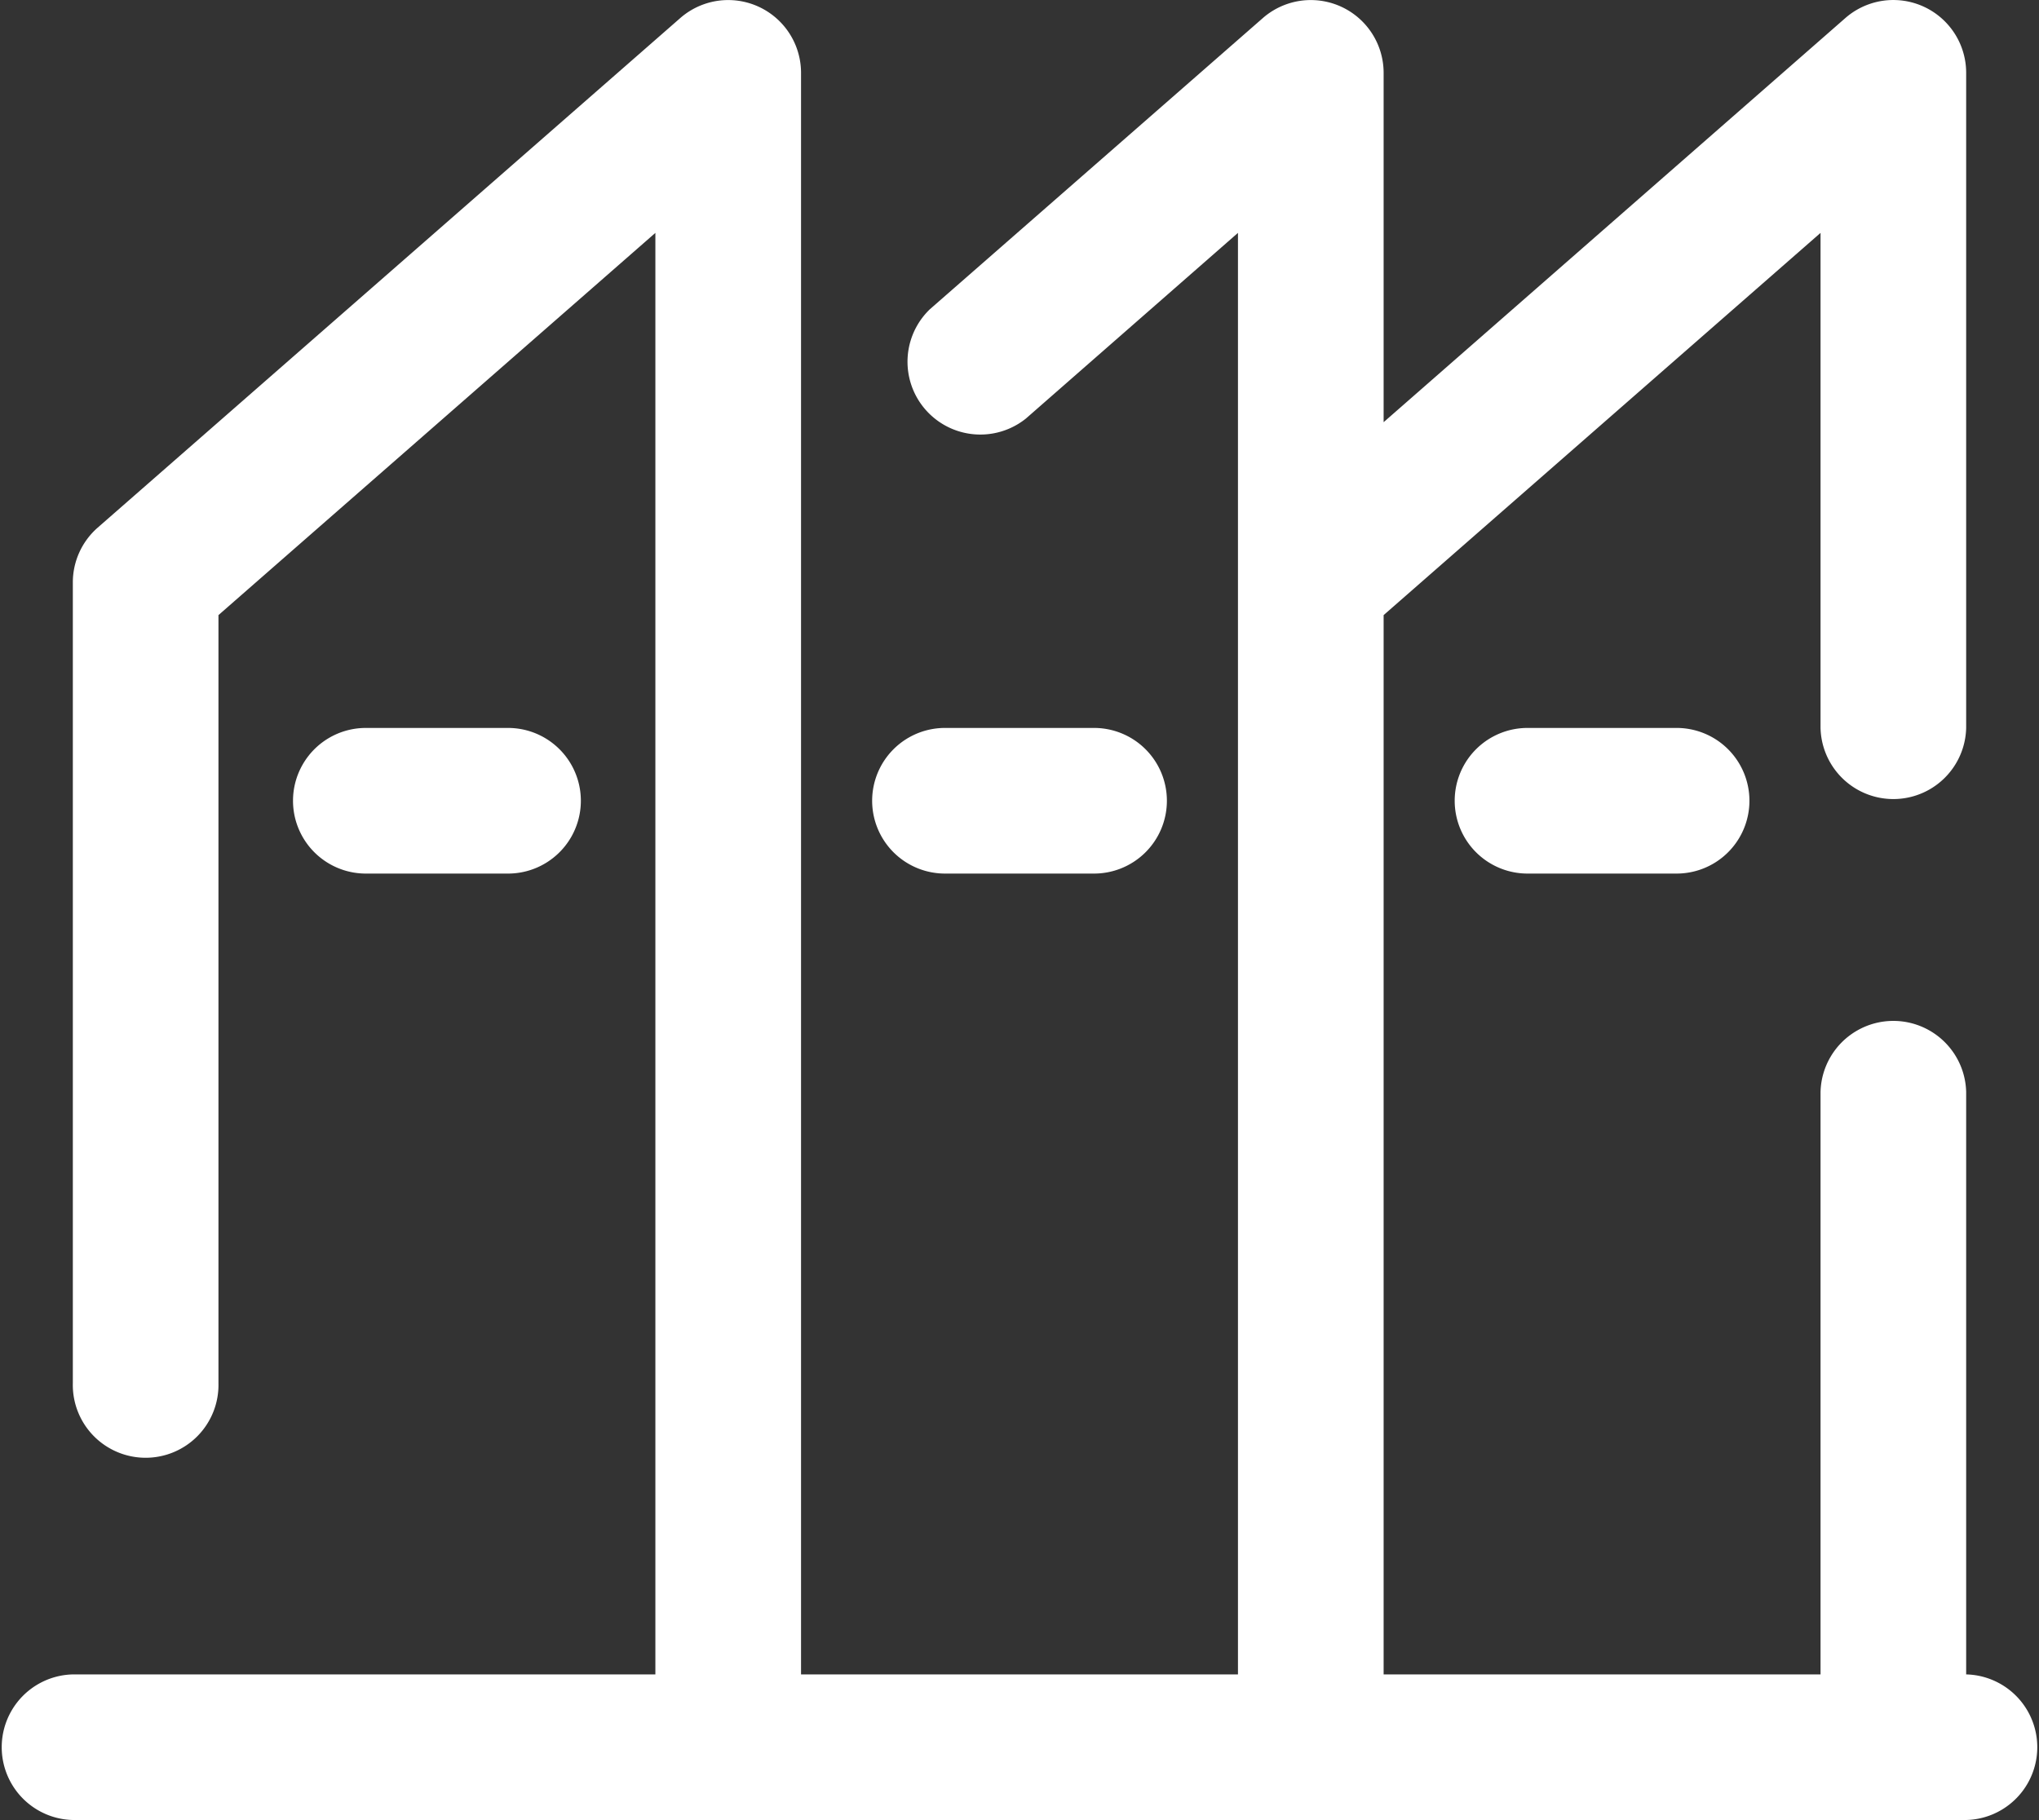 <?xml version="1.0" encoding="UTF-8"?> <svg xmlns="http://www.w3.org/2000/svg" id="factory_2" data-name="factory 2" width="50" height="44.641" viewBox="0 0 50 44.641"><rect x="0" y="0" width="50" height="44.641" fill="#333333" stroke="none"/><path id="Pfad_15" data-name="Pfad 15" d="M50.214,45.07V30.785a1.786,1.786,0,0,0-3.571,0V45.07H35.929V19.088L46.643,9.713V21.856a1.786,1.786,0,0,0,3.571,0V5.785A1.786,1.786,0,0,0,47.25,4.445L35.929,14.356V5.785a1.786,1.786,0,0,0-2.964-1.339L24.8,11.588a1.786,1.786,0,0,0,2.357,2.679l5.2-4.554V45.07H21.643V5.785a1.786,1.786,0,0,0-2.964-1.339L4.393,16.945a1.786,1.786,0,0,0-.607,1.339V37.928a1.786,1.786,0,1,0,3.571,0V19.088L18.071,9.713V45.07H3.786a1.786,1.786,0,0,0,0,3.571H50.214a1.786,1.786,0,0,0,0-3.571Z" transform="translate(-2 -4.001)" fill="#fff"></path><path id="Pfad_16" data-name="Pfad 16" d="M11.357,17.571a1.786,1.786,0,0,0,0-3.571H7.786a1.786,1.786,0,0,0,0,3.571Z" transform="translate(1.143 3.855)" fill="#fff"></path><path id="Pfad_17" data-name="Pfad 17" d="M15.786,17.571h3.571a1.786,1.786,0,1,0,0-3.571H15.786a1.786,1.786,0,1,0,0,3.571Z" transform="translate(7.429 3.855)" fill="#fff"></path><path id="Pfad_18" data-name="Pfad 18" d="M23.786,14a1.786,1.786,0,1,0,0,3.571h3.571a1.786,1.786,0,1,0,0-3.571Z" transform="translate(13.714 3.855)" fill="#fff"></path></svg> 